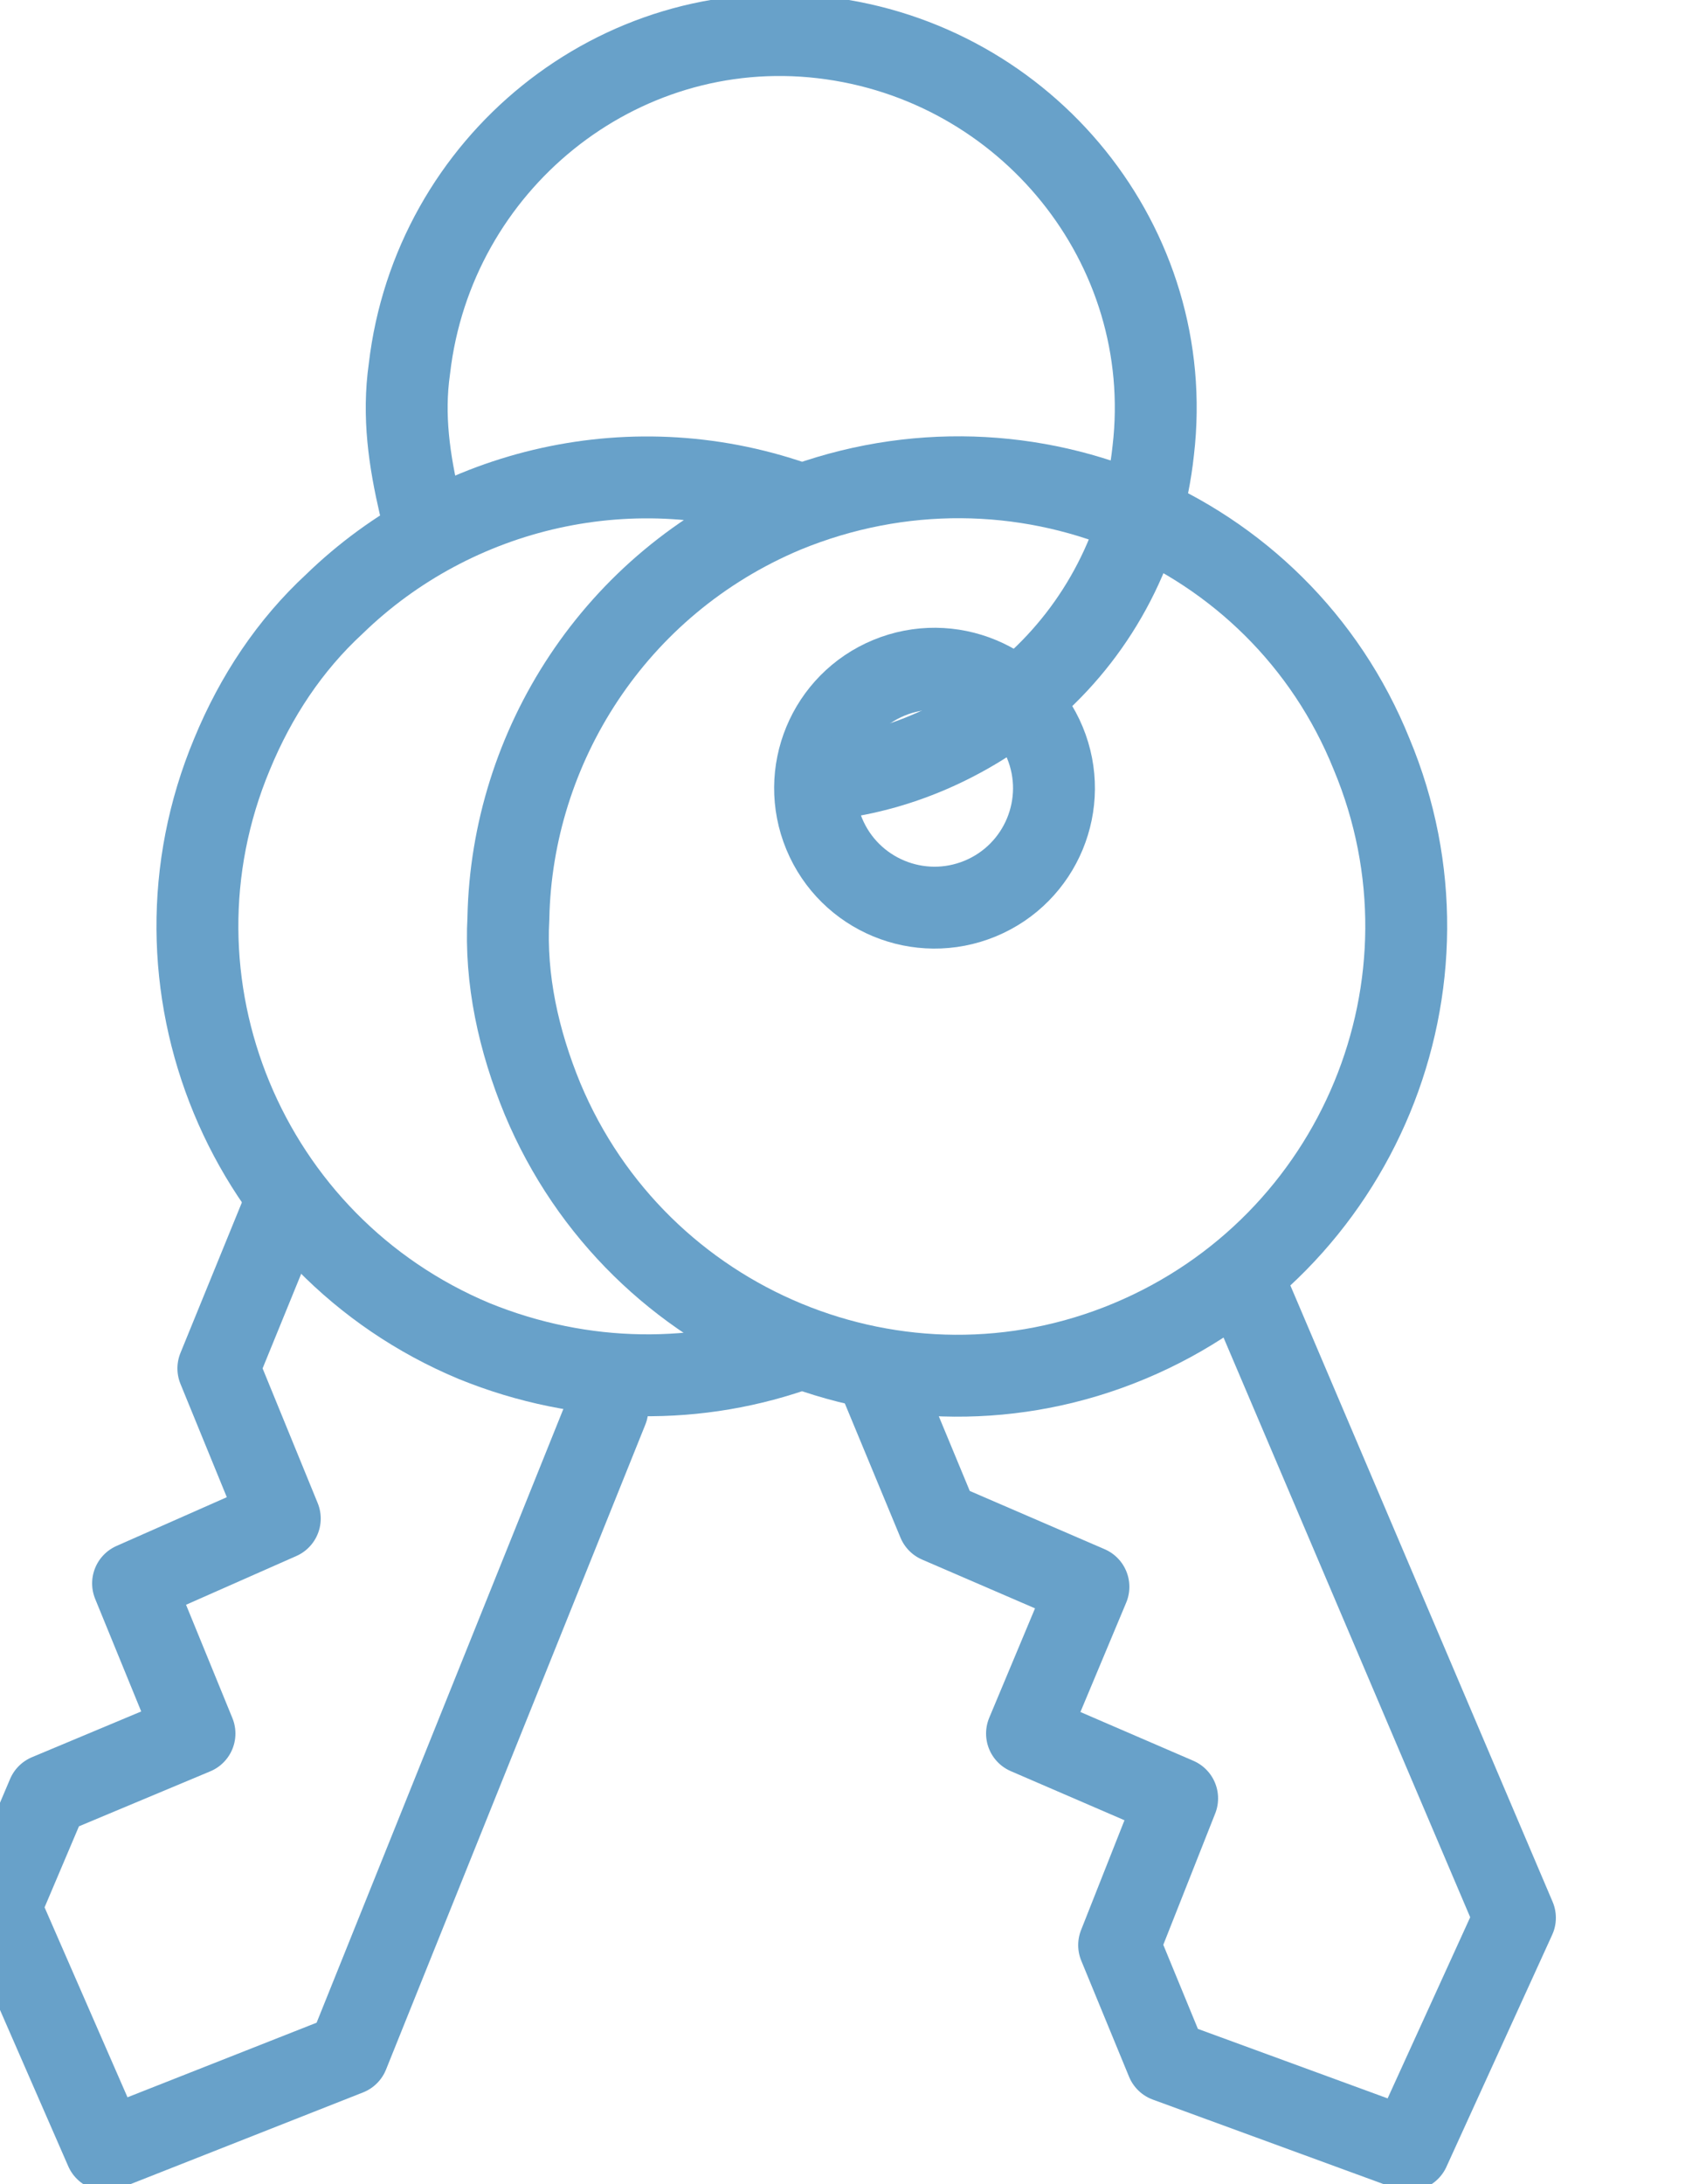 <svg width="50" height="64" viewBox="0 0 50 64" fill="none" xmlns="http://www.w3.org/2000/svg">
<g clip-path="url(#clip0)">
<path d="M17.8 41.3L10.2 60.2L3.1 63L0 55.9L1.4 52.6L5.7 50.8L3.9 46.4L8.2 44.5L6.4 40.1L8.4 35.2" stroke="#68A1C9" stroke-width="2.4" stroke-miterlimit="10" stroke-linecap="round" stroke-linejoin="round"/>
<path d="M36.4 37.4L44.4 56.2L41.3 63L34.2 60.4L32.8 57L34.5 52.7L30.1 50.8L31.9 46.5L27.5 44.6L25.8 40.5" stroke="#68A1C9" stroke-width="2.4" stroke-miterlimit="10" stroke-linecap="round" stroke-linejoin="round"/>
<path d="M15.9 32.2C18.7 38.9 26.4 42.1 33.1 39.3C39.8 36.5 43 28.8 40.2 22.1C37.5 15.4 29.8 12.2 23 15C18 17.1 15 21.9 14.9 26.9C14.8 28.7 15.2 30.5 15.9 32.2Z" stroke="#68A1C9" stroke-width="2.4" stroke-miterlimit="10"/>
<path d="M28.729 26.331C30.515 25.591 31.363 23.543 30.623 21.758C29.883 19.972 27.836 19.124 26.05 19.863C24.264 20.603 23.416 22.651 24.156 24.436C24.896 26.222 26.943 27.07 28.729 26.331Z" stroke="#68A1C9" stroke-width="2.4" stroke-miterlimit="10"/>
<path d="M12.3 14.8C12 13.5 11.8 12.2 12 10.8C12.7 4.8 18.1 0.4 24.1 1.1C30.1 1.8 34.5 7.2 33.8 13.2C33.5 16 32.2 18.4 30.3 20.1C28.7 21.5 26.7 22.5 24.5 22.8" stroke="#68A1C9" stroke-width="2.4" stroke-miterlimit="10" stroke-linecap="round"/>
<path d="M23.5 14.8C18.601 13 13.3 14.3 9.8 17.7C8.5 18.9 7.5 20.4 6.8 22.1C4 28.8 7.2 36.5 13.9 39.3C17.101 40.6 20.5 40.6 23.5 39.5" stroke="#68A1C9" stroke-width="2.4" stroke-miterlimit="10"/>
</g>
<defs>
<clipPath id="clip0">
<rect width="50" height="64" fill="white"/>
</clipPath>
</defs>
</svg>
